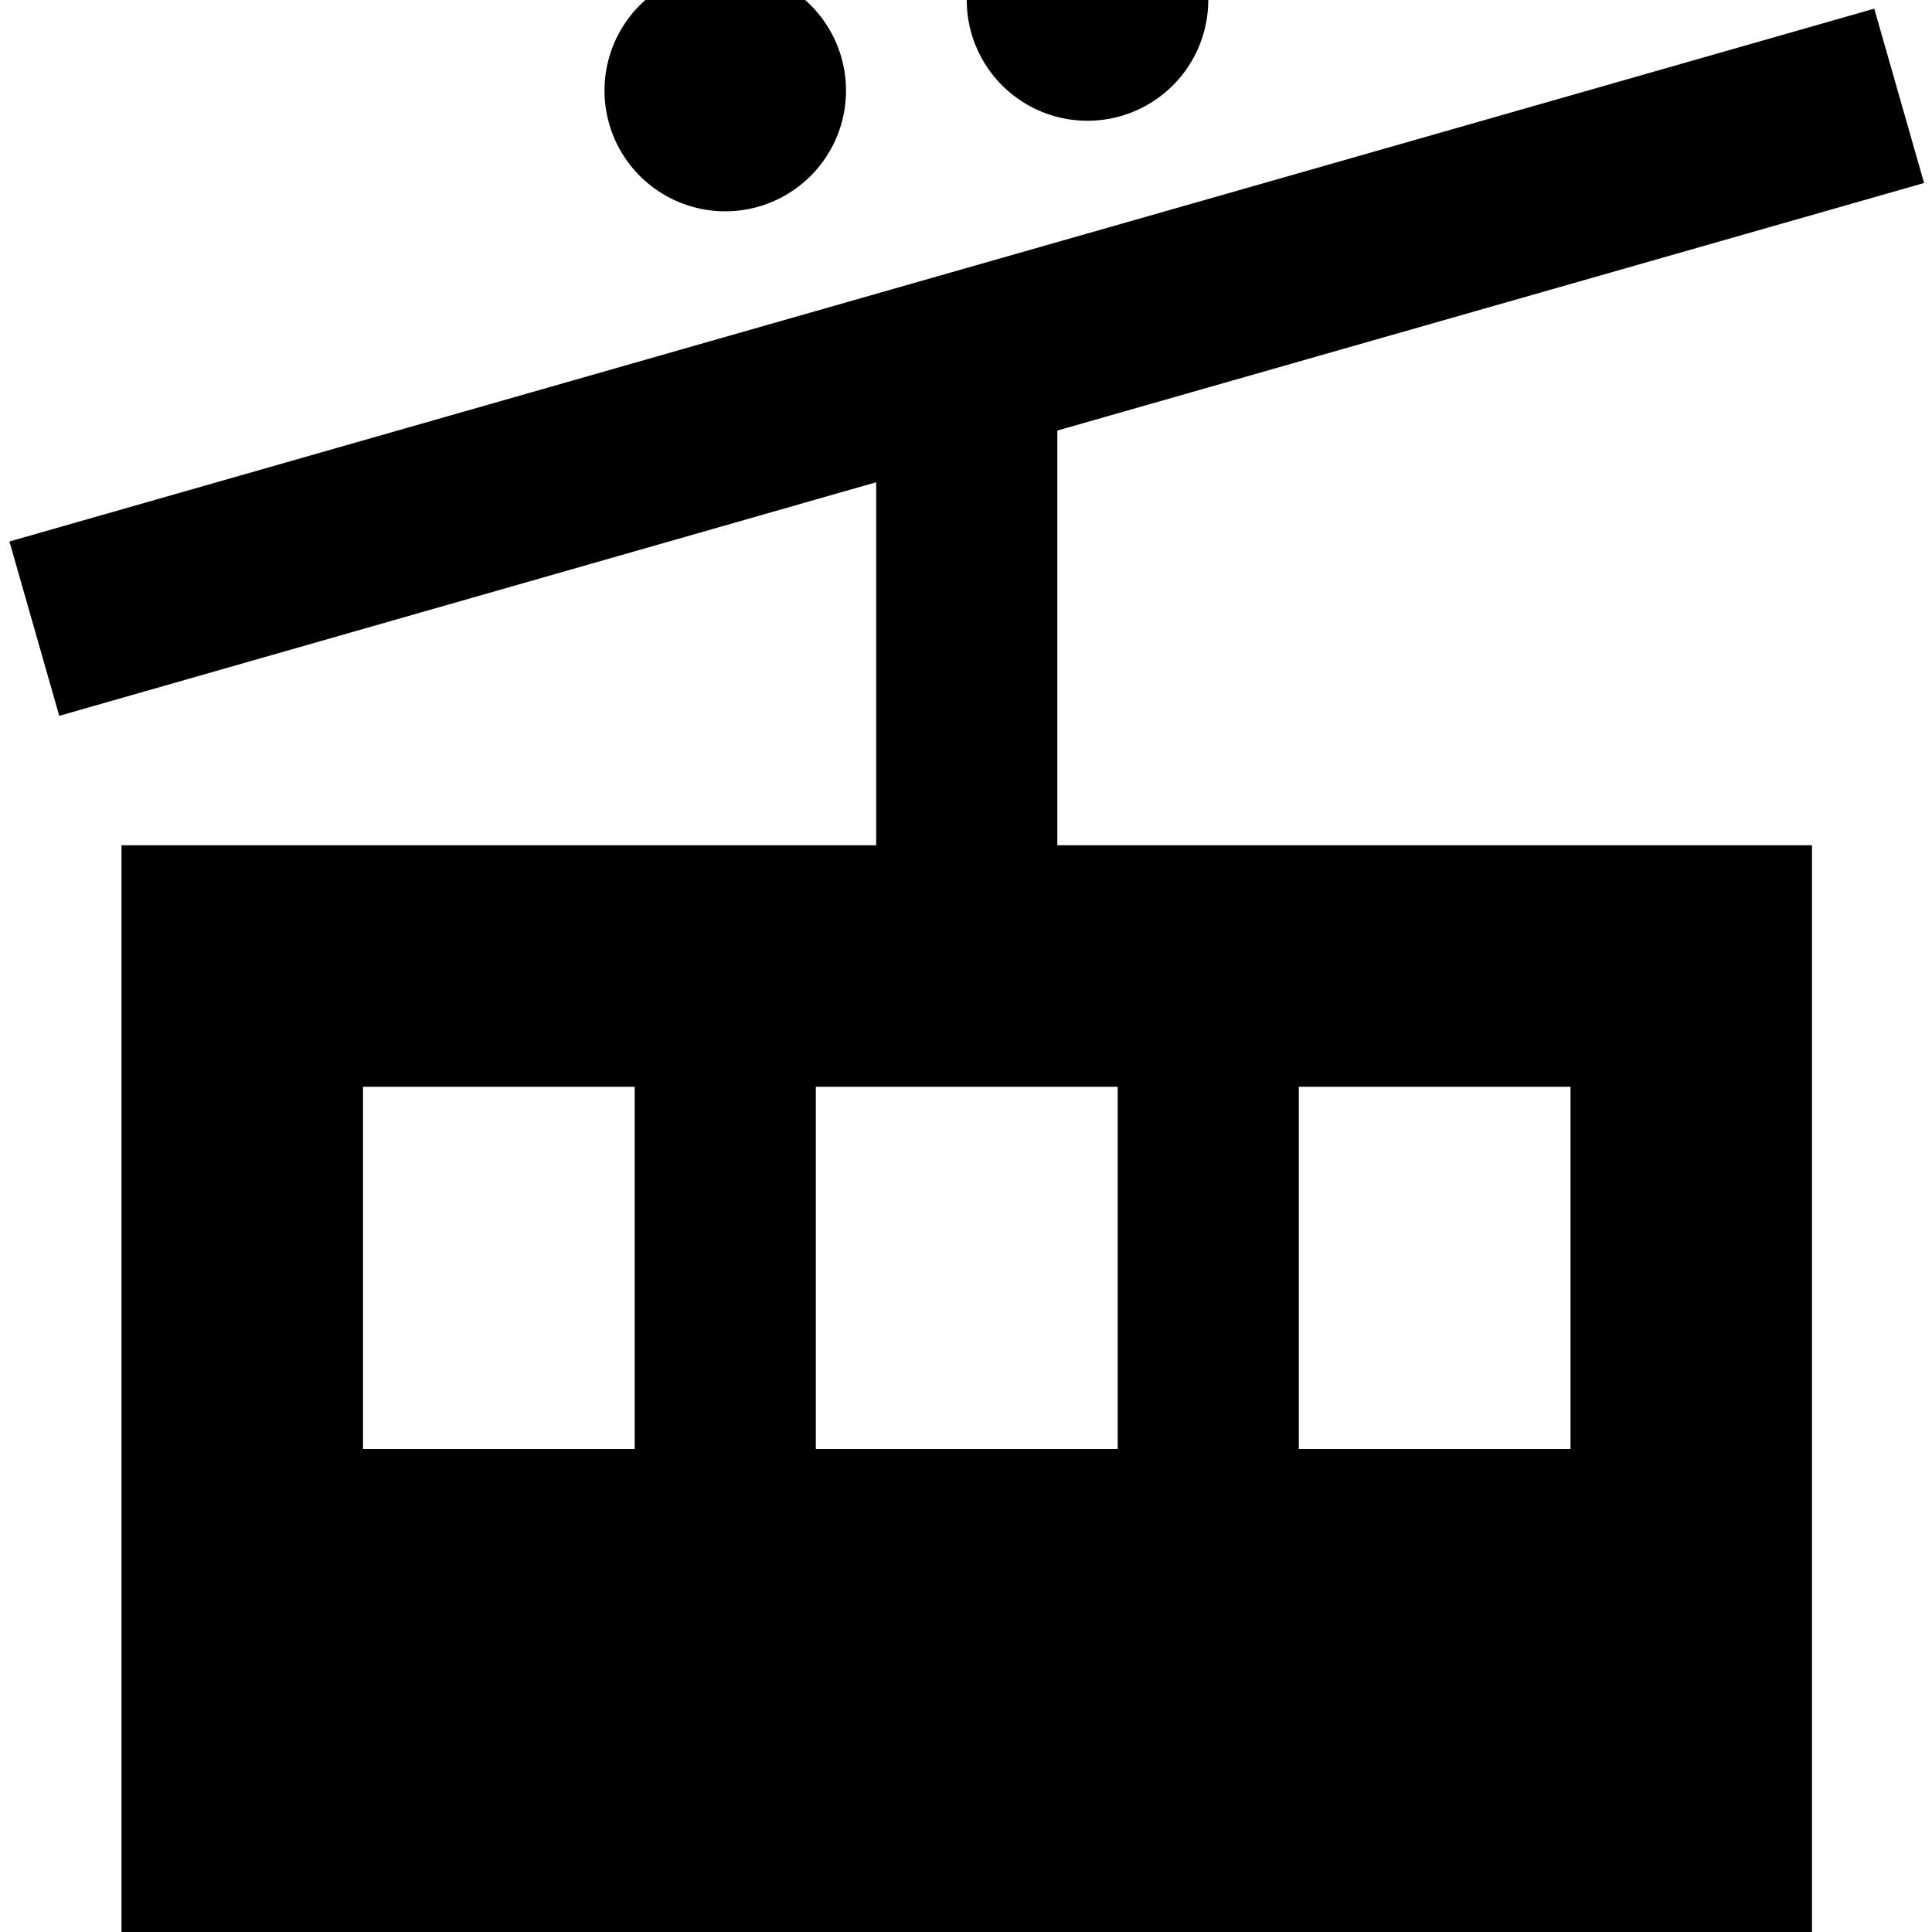 <svg xmlns="http://www.w3.org/2000/svg" viewBox="0 0 512 512"><!--! Font Awesome Pro 7.1.0 by @fontawesome - https://fontawesome.com License - https://fontawesome.com/license (Commercial License) Copyright 2025 Fonticons, Inc. --><path fill="currentColor" d="M288.2-32a32 32 0 1 1 0 64 32 32 0 1 1 0-64zm-128 56a32 32 0 1 1 64 0 32 32 0 1 1 -64 0zM32.2 224l200 0 0-96.2-193.4 55.3-23.1 6.6-13.2-46.2 23.1-6.6c373.3-106.7 186.7-53.3 448-128l23.1-6.6 13.2 46.2-23.1 6.6-206.6 59 0 109.9 200 0 0 288-448 0 0-288zm264 64l-80 0 0 96 80 0 0-96zm48 0l0 96 72 0 0-96-72 0zm-248 0l0 96 72 0 0-96-72 0z"/></svg>